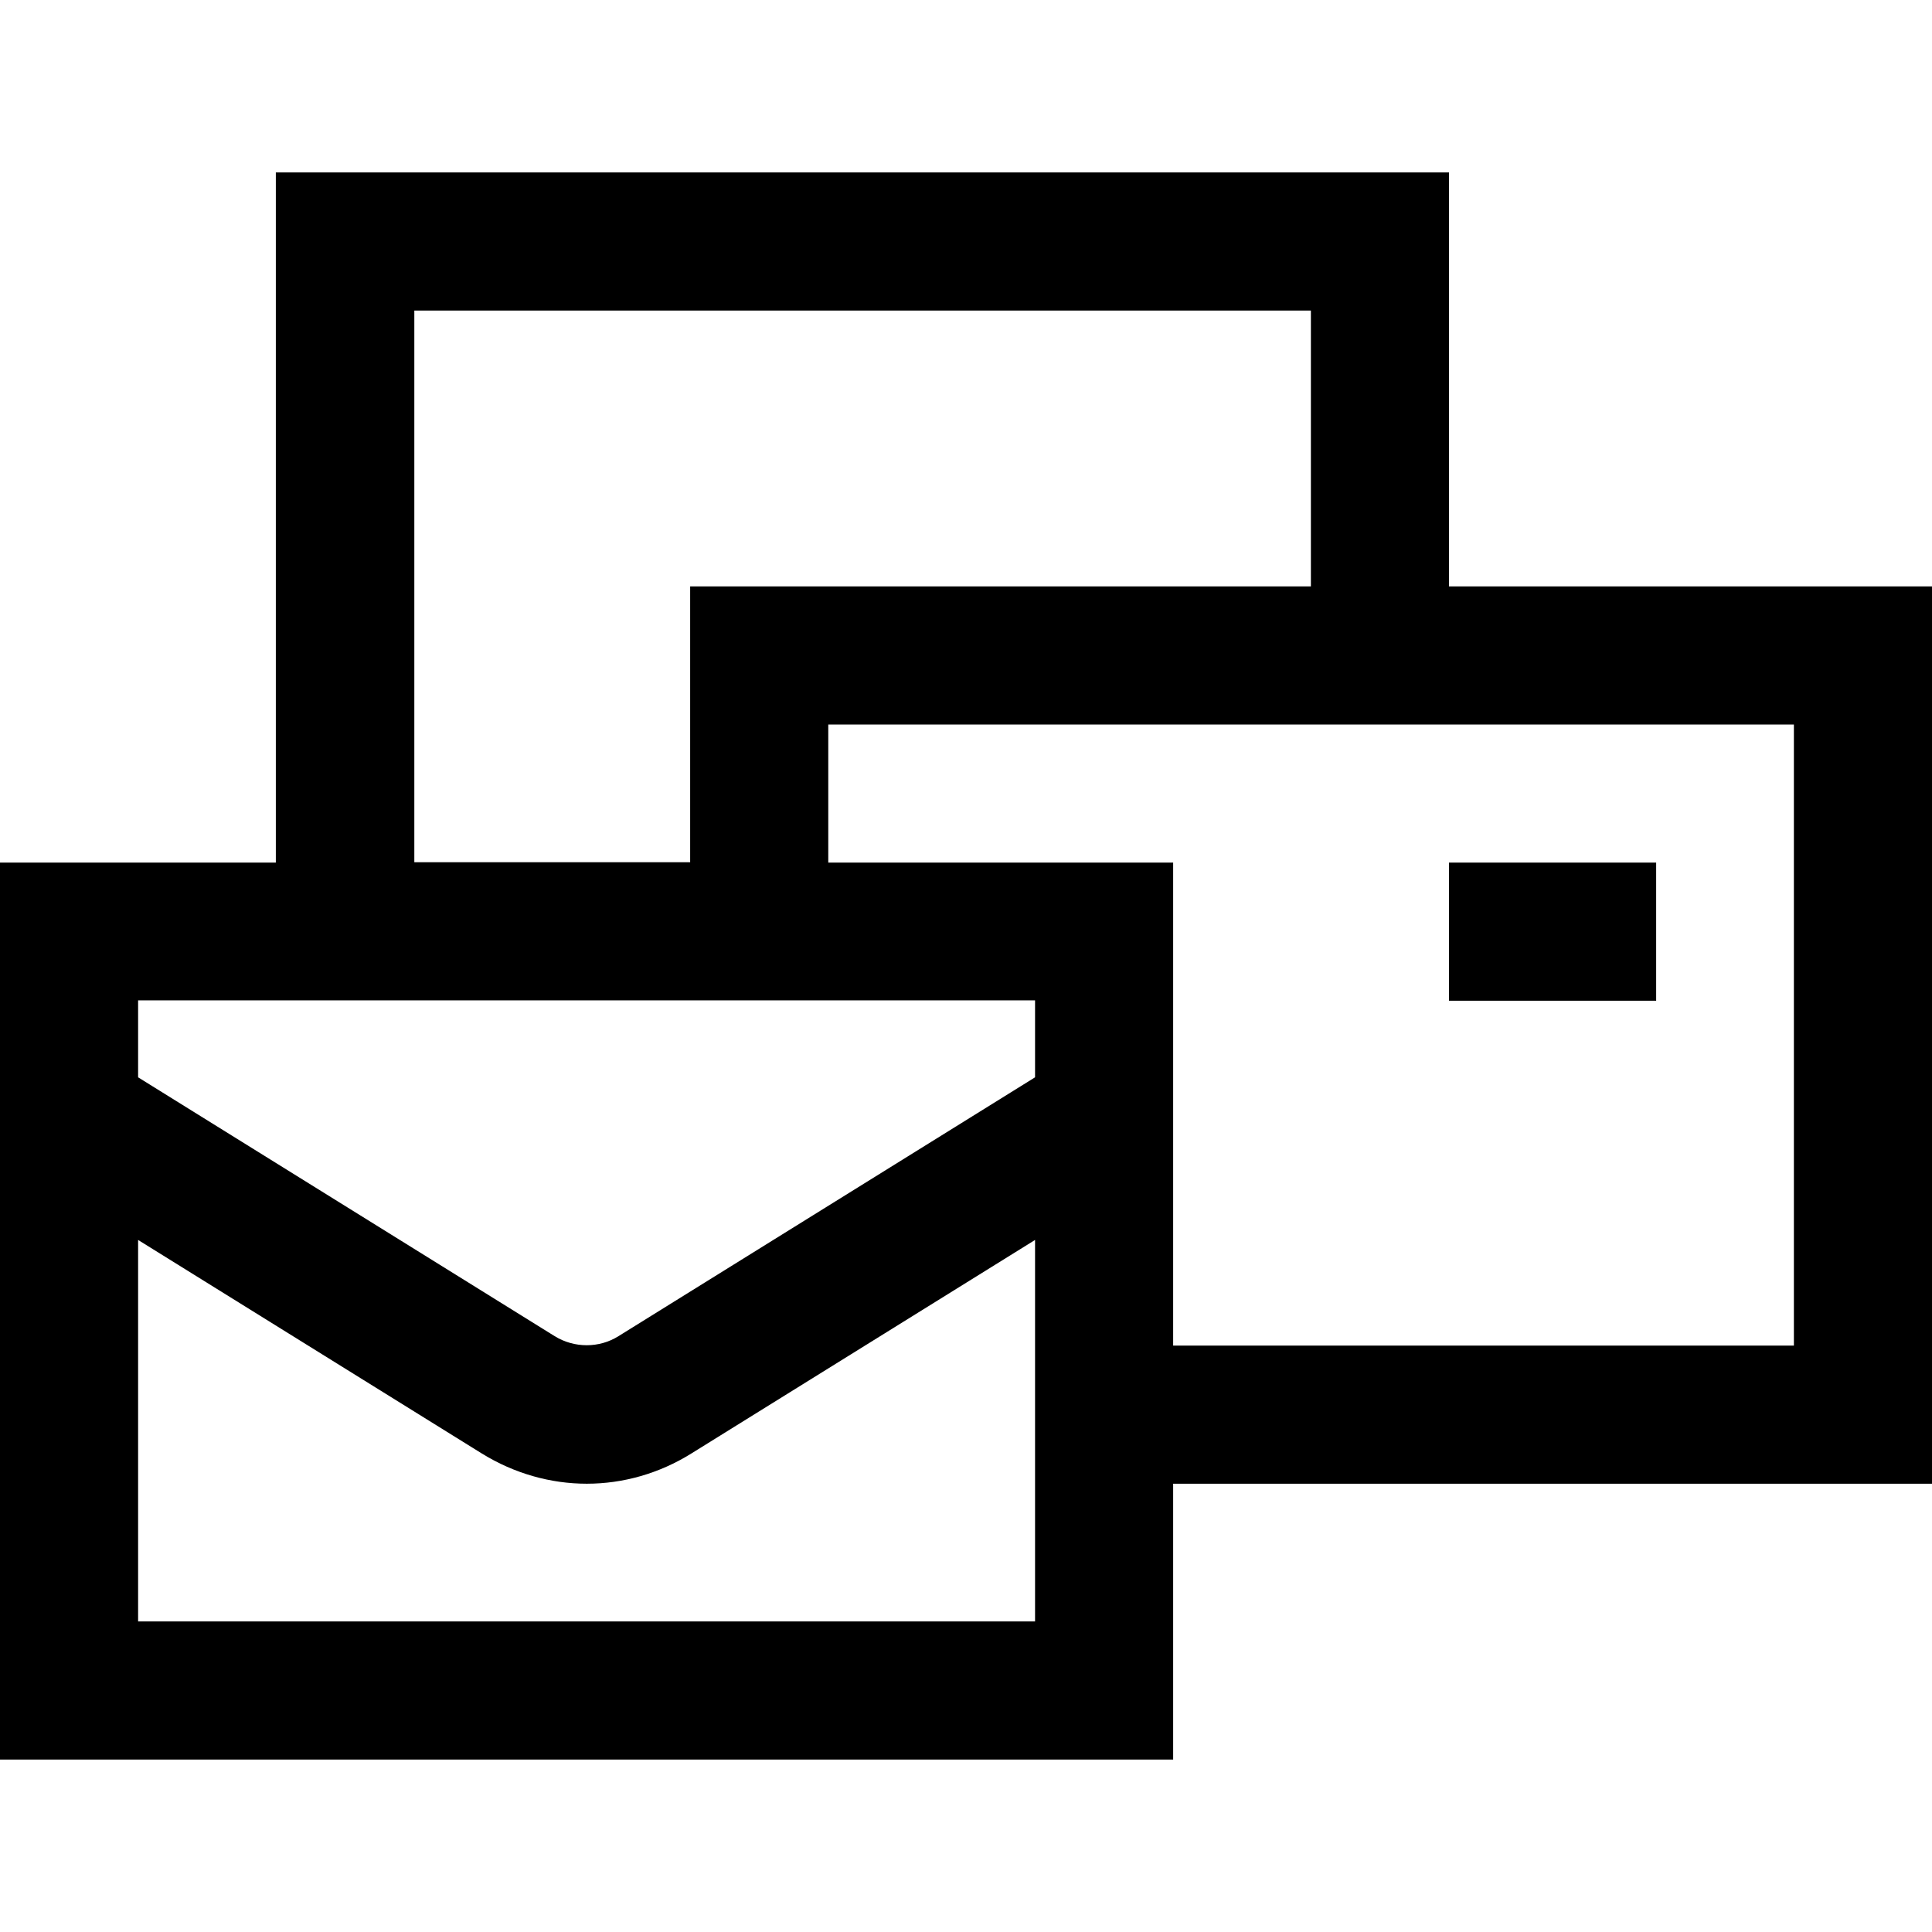 <?xml version="1.0" encoding="utf-8"?>
<!-- Generator: Adobe Illustrator 21.0.0, SVG Export Plug-In . SVG Version: 6.00 Build 0)  -->
<svg version="1.1" id="Layer_1" xmlns="http://www.w3.org/2000/svg" xmlns:xlink="http://www.w3.org/1999/xlink" x="0px" y="0px"
	 viewBox="0 0 512 512" style="enable-background:new 0 0 512 512;" xml:space="preserve">
<g>
	<path d="M73.1,45.7v182.9H0v237.7h310.9v-73.1H512V155.4H384V45.7H73.1z M109.7,82.3h237.7v73.1H182.9v73.1h-73.1V82.3z M219.4,192
		h256v164.6H310.9v-128h-91.4V192z M384,228.6v36.6h54.9v-36.6H384z M36.6,265.1h36.6h128h73.1v20.4l-110.4,68.6
		c-5.1,3.2-11.7,3.2-16.9,0L36.6,285.5V265.1z M274.3,328.6v101.1H36.6V328.6l91.1,56.6c8.6,5.3,18.2,8,27.8,8s19.2-2.7,27.7-8
		L274.3,328.6z"/>
</g>
</svg>

